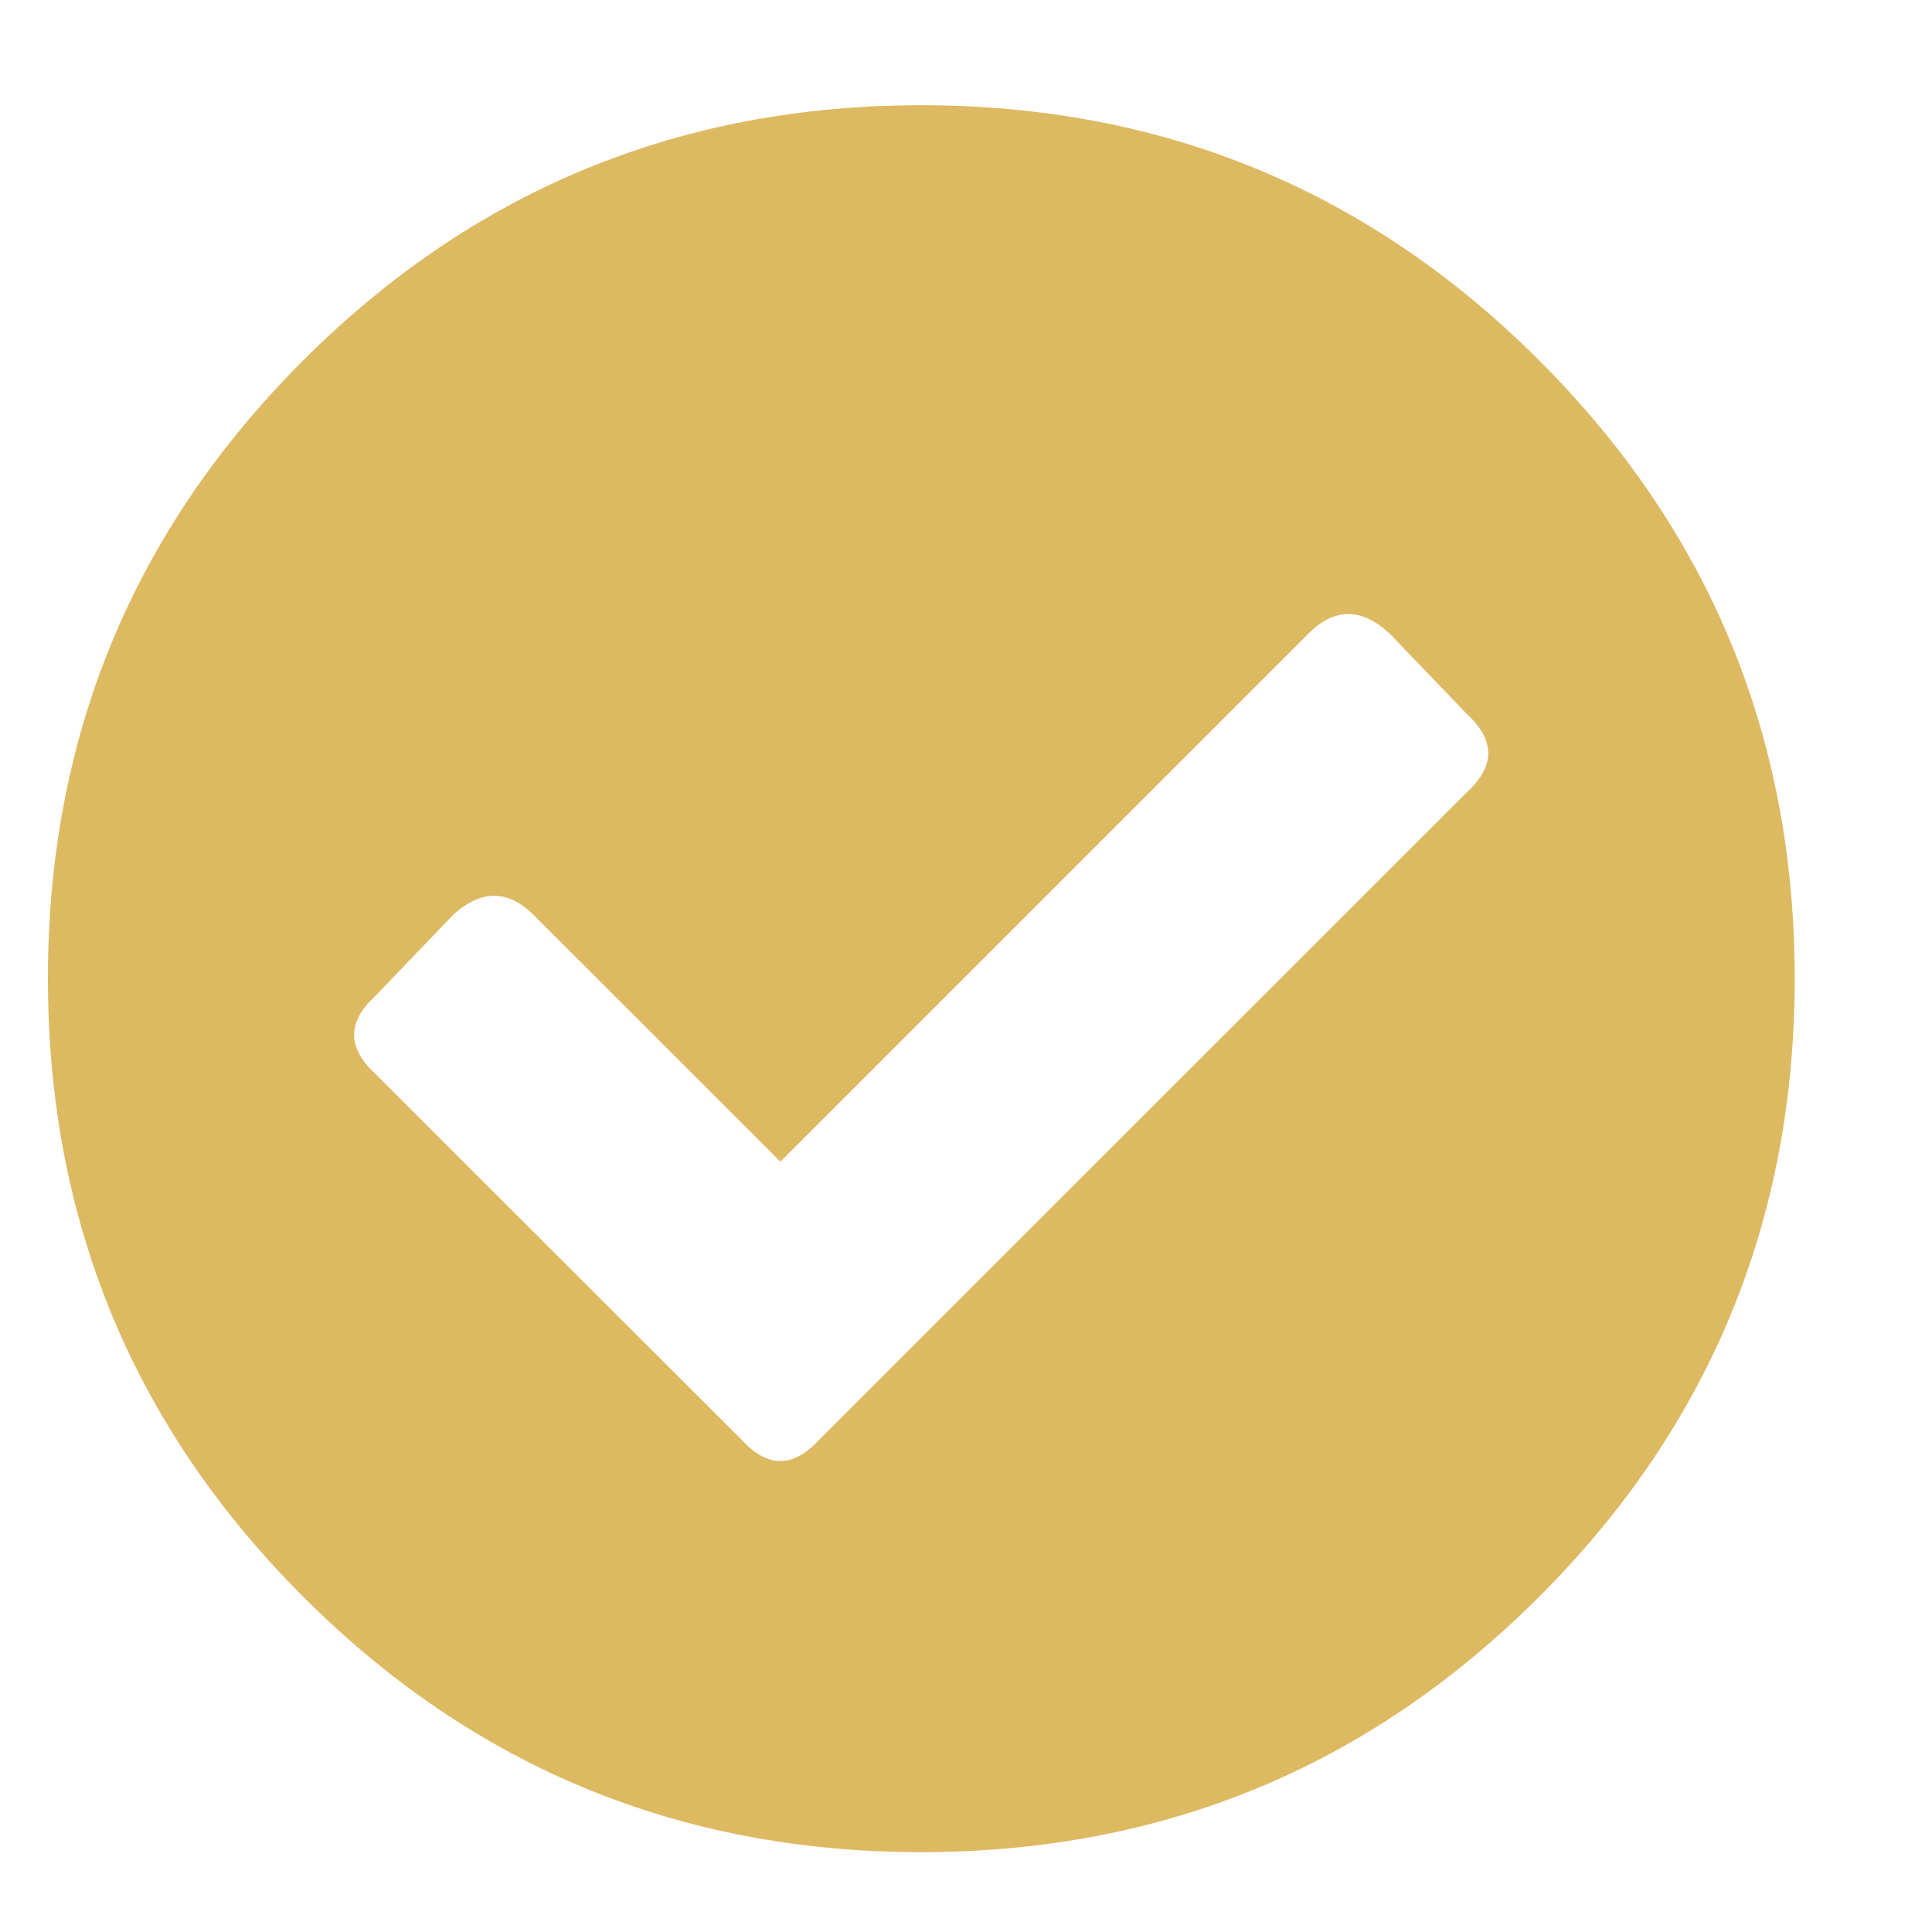 <svg width="15" height="15" viewBox="0 0 15 15" fill="none" xmlns="http://www.w3.org/2000/svg">
<path d="M11.951 2.799C13.273 4.121 13.934 5.72 13.934 7.597C13.934 9.474 13.273 11.074 11.951 12.396C10.629 13.719 9.029 14.38 7.152 14.38C5.275 14.38 3.675 13.719 2.353 12.396C1.032 11.074 0.372 9.474 0.372 7.597C0.372 5.72 1.032 4.121 2.353 2.799C3.675 1.478 5.275 0.817 7.152 0.817C9.029 0.817 10.629 1.478 11.951 2.799ZM6.359 11.179L11.391 6.149C11.609 5.948 11.609 5.747 11.391 5.546L10.788 4.918C10.57 4.717 10.361 4.717 10.16 4.918L6.059 9.019L4.144 7.105C3.943 6.905 3.734 6.905 3.516 7.105L2.913 7.734C2.695 7.934 2.695 8.135 2.913 8.336L5.758 11.179C5.959 11.398 6.159 11.398 6.359 11.179Z" fill="#DDB962"/>
</svg>
